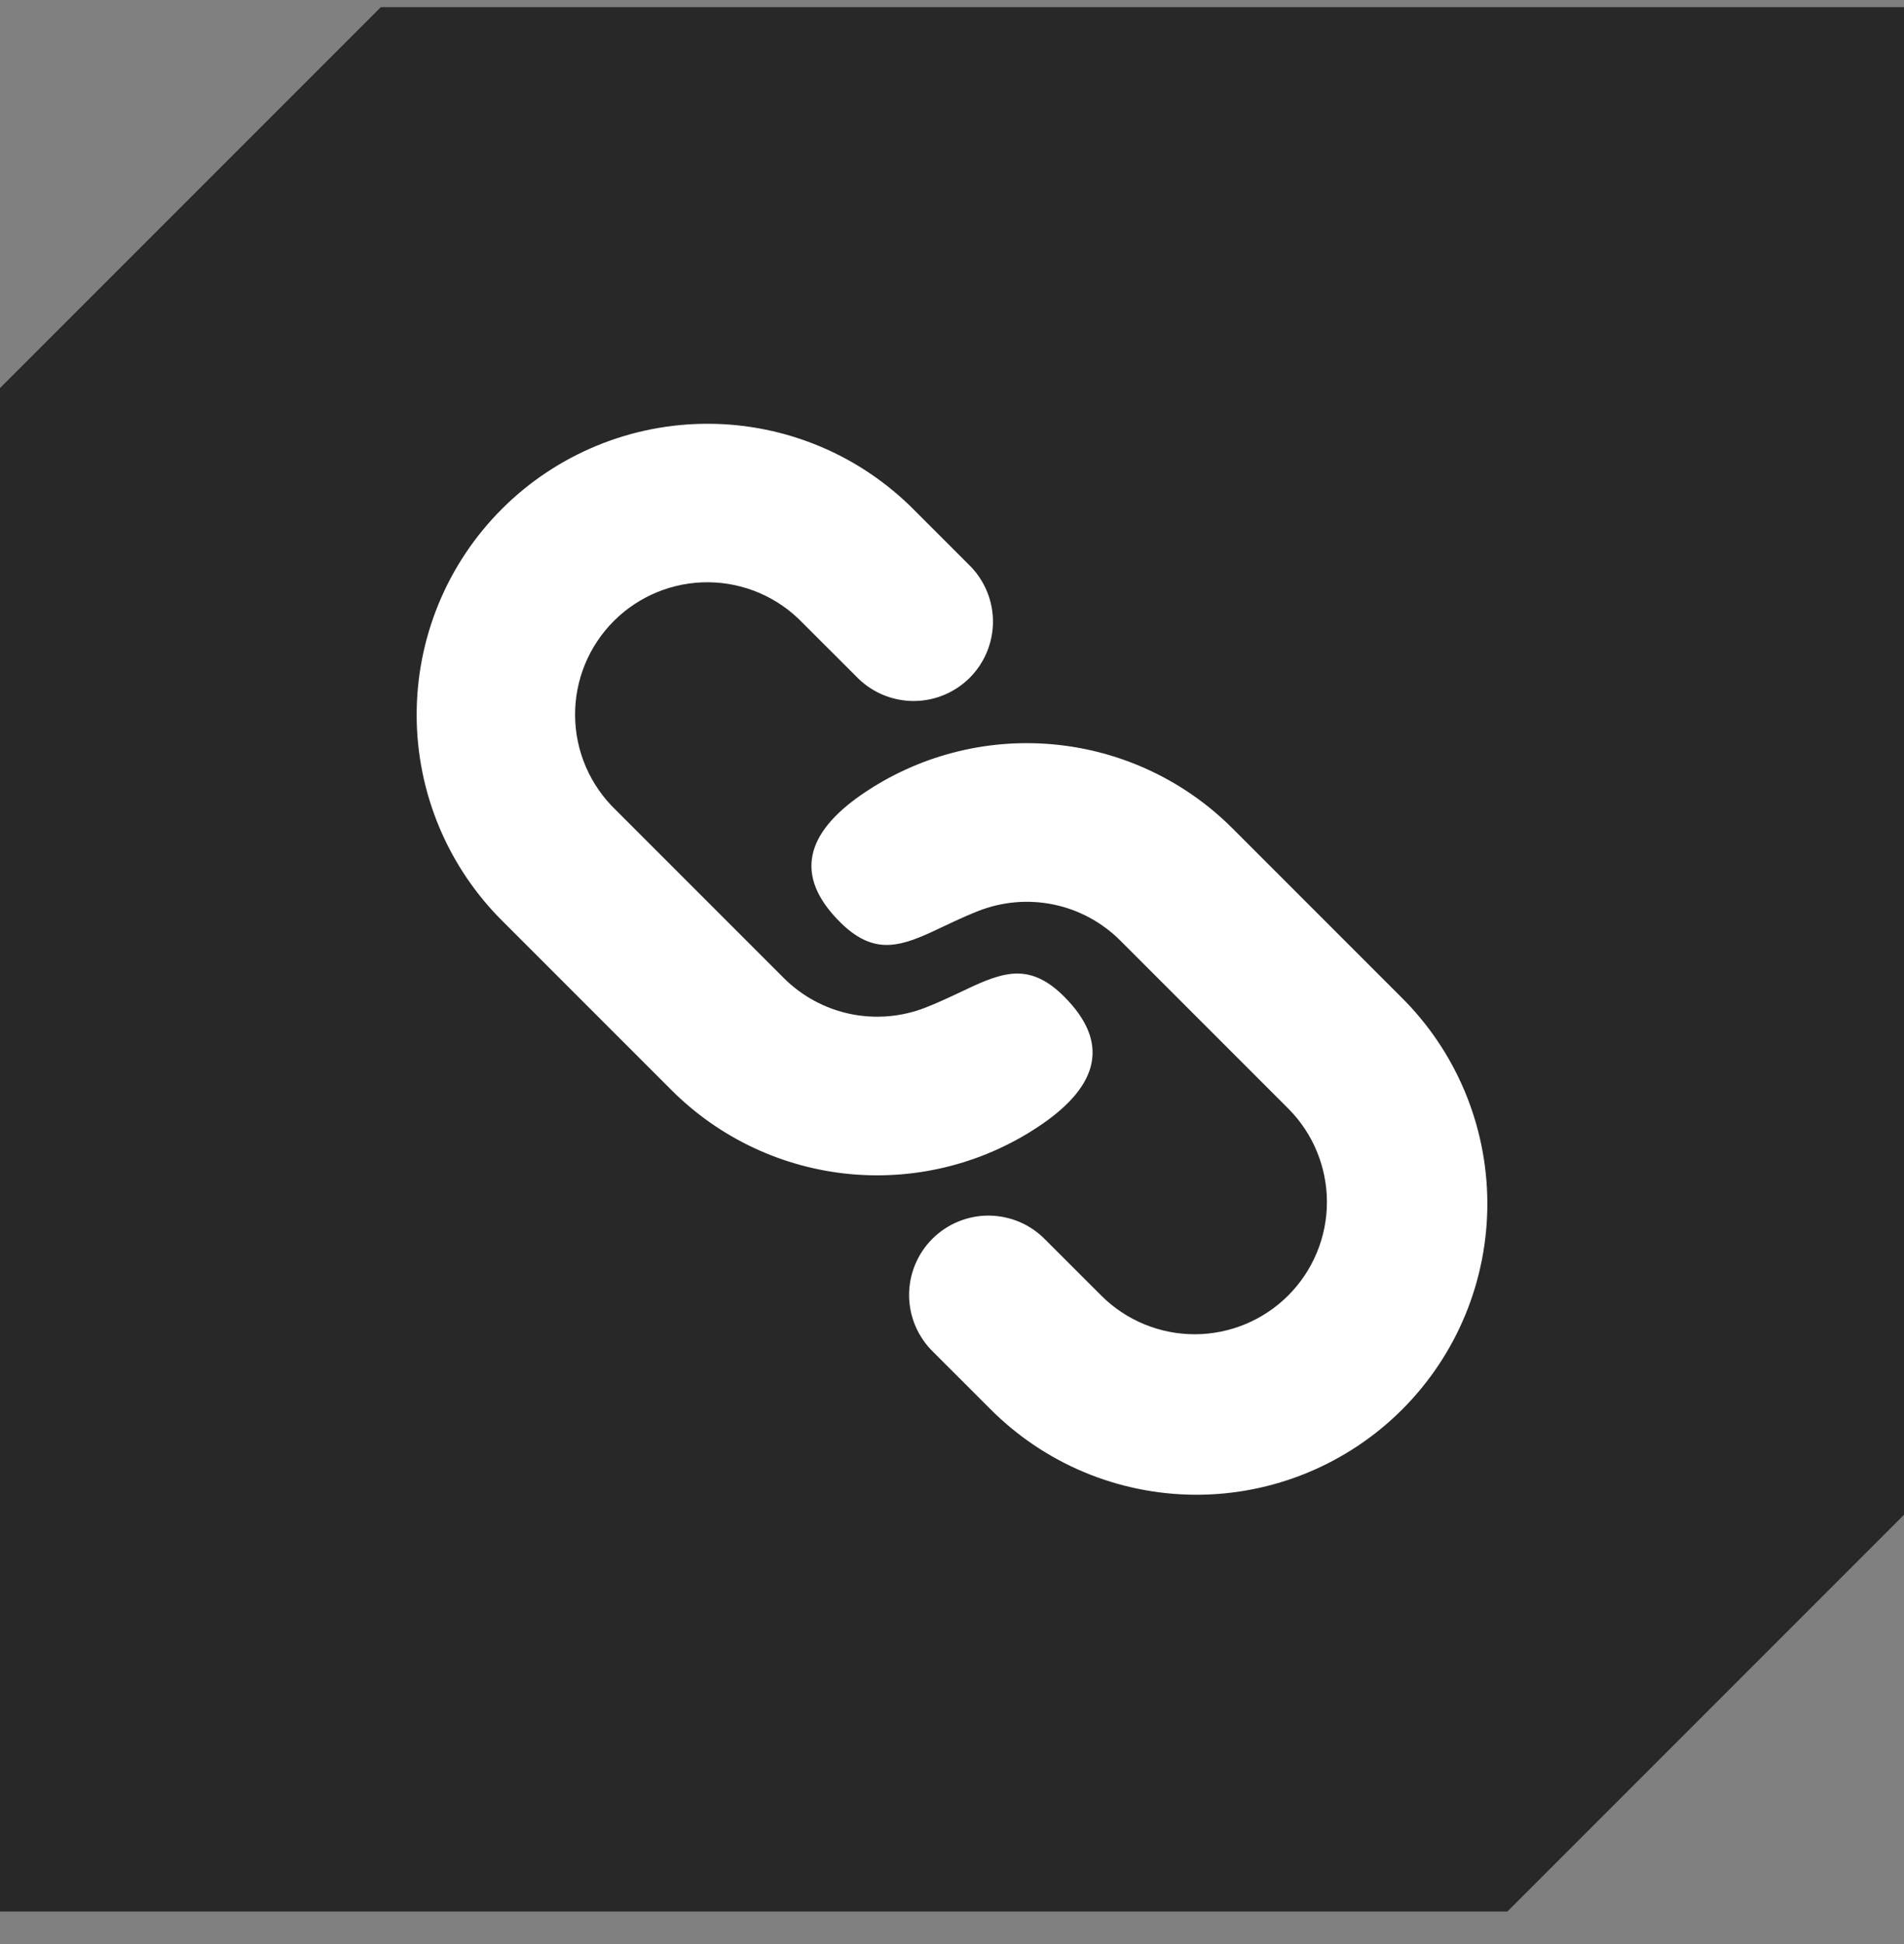 <svg width="48" height="49" viewBox="0 0 48 49" fill="none" xmlns="http://www.w3.org/2000/svg">
<rect x="0" y="0" width="48" height="49" fill="#808080" stroke="none"/>
<path d="M0 48.18V9.78L9.6 0.18H48V38.18L38 48.18H0Z" fill="#282828"/>
<g clip-path="url(#clip0_114_5369)">
<path d="M31.071 20.879L35.313 25.121C36.002 25.8 36.549 26.609 36.924 27.501C37.298 28.393 37.493 29.35 37.496 30.317C37.499 31.284 37.311 32.242 36.943 33.136C36.574 34.031 36.032 34.843 35.348 35.527C34.664 36.211 33.852 36.752 32.958 37.121C32.064 37.49 31.105 37.678 30.138 37.675C29.171 37.671 28.214 37.477 27.322 37.102C26.431 36.728 25.622 36.18 24.943 35.492L23.529 34.079C23.338 33.894 23.186 33.673 23.081 33.43C22.976 33.186 22.921 32.923 22.918 32.658C22.916 32.392 22.966 32.129 23.067 31.883C23.167 31.637 23.316 31.414 23.503 31.226C23.691 31.038 23.914 30.889 24.16 30.789C24.406 30.688 24.669 30.637 24.934 30.639C25.2 30.642 25.462 30.697 25.707 30.801C25.951 30.906 26.171 31.058 26.356 31.249L27.772 32.664C28.398 33.284 29.245 33.632 30.126 33.63C31.008 33.627 31.852 33.276 32.476 32.653C33.099 32.029 33.45 31.185 33.452 30.303C33.453 29.422 33.106 28.575 32.485 27.949L28.243 23.707C27.784 23.248 27.202 22.933 26.567 22.8C25.932 22.668 25.272 22.723 24.668 22.96C24.452 23.045 24.252 23.133 24.063 23.221L23.444 23.511C22.617 23.884 21.981 24.044 21.172 23.236C20.009 22.073 20.311 21 21.728 20.023C23.14 19.052 24.848 18.605 26.554 18.762C28.261 18.918 29.859 19.667 31.071 20.879ZM23.057 12.865L24.471 14.279C24.835 14.656 25.037 15.161 25.033 15.685C25.028 16.209 24.818 16.711 24.448 17.082C24.077 17.453 23.575 17.664 23.051 17.669C22.527 17.673 22.021 17.472 21.644 17.108L20.229 15.695C19.922 15.376 19.554 15.122 19.148 14.947C18.741 14.772 18.303 14.68 17.861 14.676C17.418 14.672 16.979 14.757 16.57 14.924C16.16 15.092 15.788 15.339 15.475 15.652C15.162 15.965 14.914 16.337 14.746 16.747C14.579 17.156 14.494 17.595 14.498 18.038C14.502 18.48 14.593 18.918 14.768 19.324C14.943 19.731 15.196 20.099 15.515 20.407L19.757 24.649C20.216 25.108 20.798 25.423 21.433 25.556C22.068 25.688 22.728 25.633 23.332 25.396C23.548 25.311 23.748 25.223 23.937 25.135L24.556 24.845C25.383 24.472 26.02 24.312 26.828 25.12C27.991 26.283 27.689 27.356 26.272 28.333C24.86 29.304 23.152 29.75 21.446 29.594C19.739 29.438 18.141 28.689 16.929 27.477L12.687 23.235C11.998 22.555 11.451 21.747 11.076 20.855C10.702 19.963 10.507 19.006 10.504 18.039C10.501 17.072 10.689 16.114 11.057 15.22C11.426 14.325 11.968 13.513 12.652 12.829C13.336 12.145 14.148 11.603 15.042 11.235C15.936 10.866 16.895 10.678 17.862 10.681C18.829 10.684 19.786 10.879 20.678 11.254C21.569 11.628 22.378 12.177 23.057 12.865Z" fill="white"/>
</g>
<defs>
<clipPath id="clip0_114_5369">
<rect width="32" height="32" fill="white" transform="translate(8 8.18)"/>
</clipPath>
</defs>
</svg>
